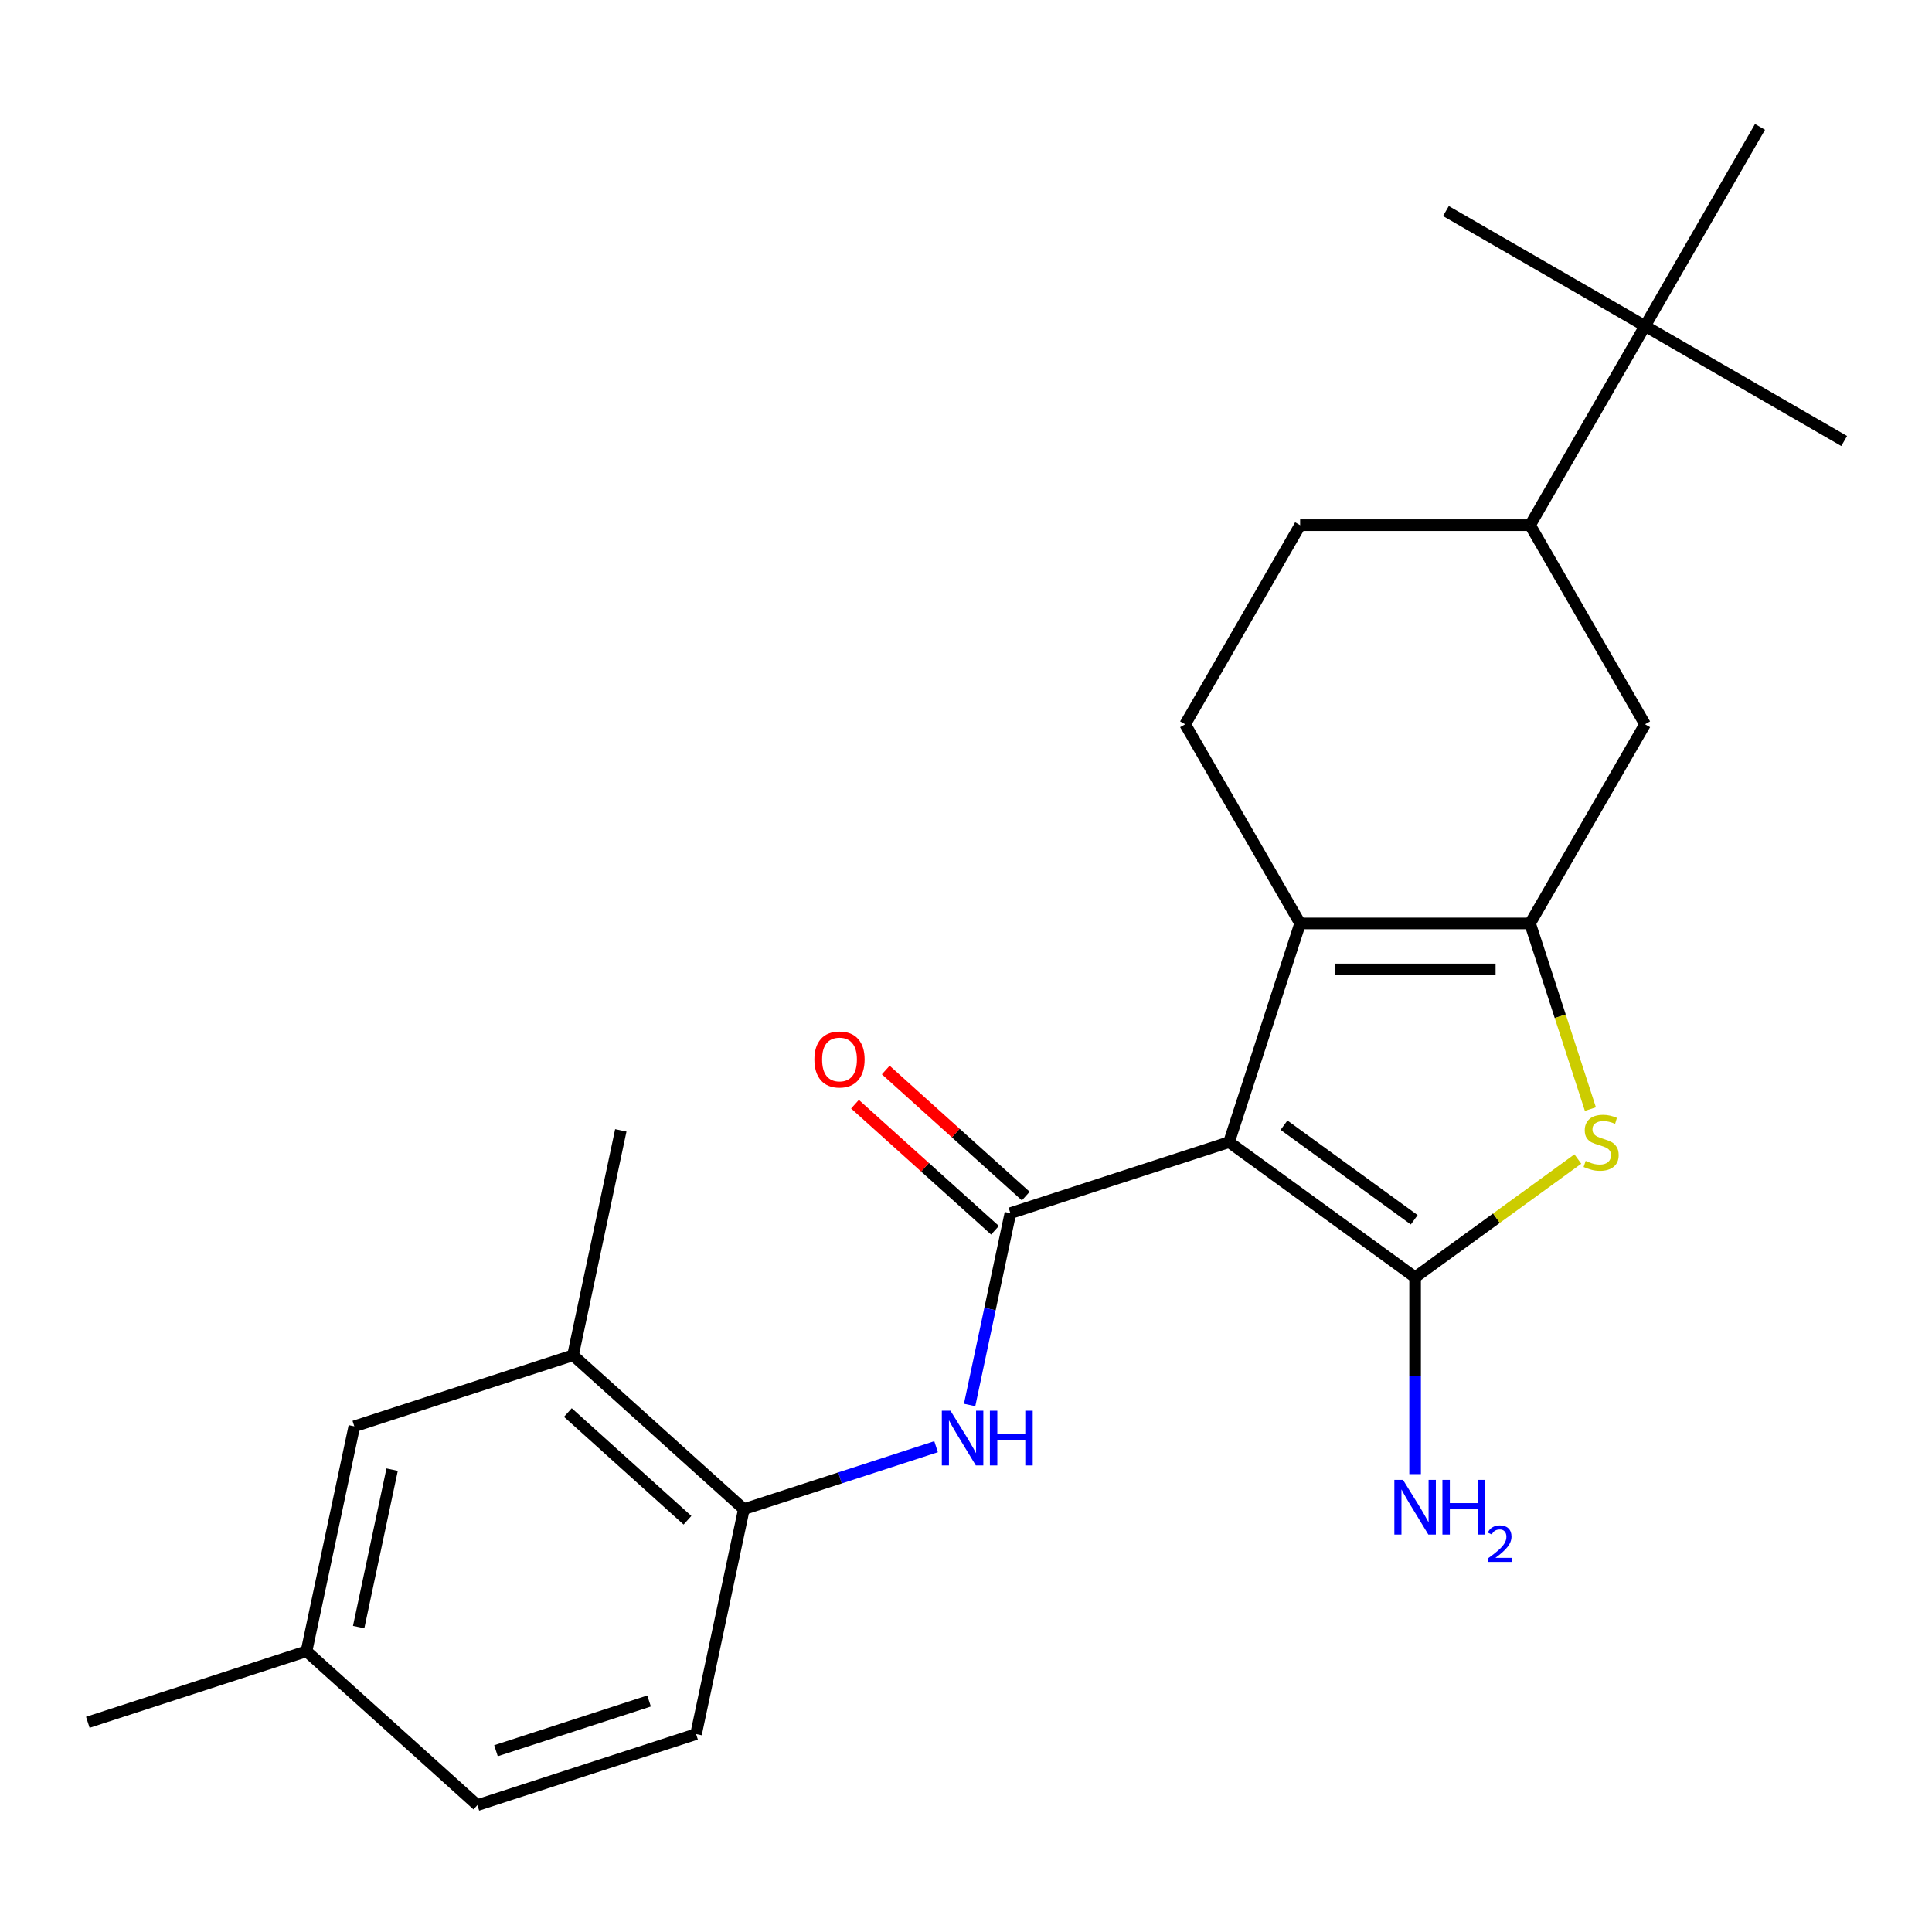 <?xml version='1.0' encoding='iso-8859-1'?>
<svg version='1.1' baseProfile='full'
              xmlns='http://www.w3.org/2000/svg'
                      xmlns:rdkit='http://www.rdkit.org/xml'
                      xmlns:xlink='http://www.w3.org/1999/xlink'
                  xml:space='preserve'
width='1000px' height='1000px' viewBox='0 0 1000 1000'>
<!-- END OF HEADER -->
<rect style='opacity:1.0;fill:#FFFFFF;stroke:none' width='1000' height='1000' x='0' y='0'> </rect>
<path class='bond-0' d='M 636.166,591.157 L 732.454,661.114' style='fill:none;fill-rule:evenodd;stroke:#000000;stroke-width:6px;stroke-linecap:butt;stroke-linejoin:miter;stroke-opacity:1' />
<path class='bond-0' d='M 664.601,582.393 L 732.002,631.363' style='fill:none;fill-rule:evenodd;stroke:#000000;stroke-width:6px;stroke-linecap:butt;stroke-linejoin:miter;stroke-opacity:1' />
<path class='bond-2' d='M 636.166,591.157 L 672.945,477.964' style='fill:none;fill-rule:evenodd;stroke:#000000;stroke-width:6px;stroke-linecap:butt;stroke-linejoin:miter;stroke-opacity:1' />
<path class='bond-3' d='M 636.166,591.157 L 522.973,627.936' style='fill:none;fill-rule:evenodd;stroke:#000000;stroke-width:6px;stroke-linecap:butt;stroke-linejoin:miter;stroke-opacity:1' />
<path class='bond-4' d='M 732.454,661.114 L 774.57,630.515' style='fill:none;fill-rule:evenodd;stroke:#000000;stroke-width:6px;stroke-linecap:butt;stroke-linejoin:miter;stroke-opacity:1' />
<path class='bond-4' d='M 774.57,630.515 L 816.687,599.916' style='fill:none;fill-rule:evenodd;stroke:#CCCC00;stroke-width:6px;stroke-linecap:butt;stroke-linejoin:miter;stroke-opacity:1' />
<path class='bond-13' d='M 732.454,661.114 L 732.454,712.056' style='fill:none;fill-rule:evenodd;stroke:#000000;stroke-width:6px;stroke-linecap:butt;stroke-linejoin:miter;stroke-opacity:1' />
<path class='bond-13' d='M 732.454,712.056 L 732.454,762.997' style='fill:none;fill-rule:evenodd;stroke:#0000FF;stroke-width:6px;stroke-linecap:butt;stroke-linejoin:miter;stroke-opacity:1' />
<path class='bond-1' d='M 791.963,477.964 L 672.945,477.964' style='fill:none;fill-rule:evenodd;stroke:#000000;stroke-width:6px;stroke-linecap:butt;stroke-linejoin:miter;stroke-opacity:1' />
<path class='bond-1' d='M 774.11,501.767 L 690.798,501.767' style='fill:none;fill-rule:evenodd;stroke:#000000;stroke-width:6px;stroke-linecap:butt;stroke-linejoin:miter;stroke-opacity:1' />
<path class='bond-6' d='M 791.963,477.964 L 851.472,374.891' style='fill:none;fill-rule:evenodd;stroke:#000000;stroke-width:6px;stroke-linecap:butt;stroke-linejoin:miter;stroke-opacity:1' />
<path class='bond-24' d='M 791.963,477.964 L 807.575,526.013' style='fill:none;fill-rule:evenodd;stroke:#000000;stroke-width:6px;stroke-linecap:butt;stroke-linejoin:miter;stroke-opacity:1' />
<path class='bond-24' d='M 807.575,526.013 L 823.187,574.061' style='fill:none;fill-rule:evenodd;stroke:#CCCC00;stroke-width:6px;stroke-linecap:butt;stroke-linejoin:miter;stroke-opacity:1' />
<path class='bond-8' d='M 672.945,477.964 L 613.436,374.891' style='fill:none;fill-rule:evenodd;stroke:#000000;stroke-width:6px;stroke-linecap:butt;stroke-linejoin:miter;stroke-opacity:1' />
<path class='bond-5' d='M 522.973,627.936 L 512.421,677.577' style='fill:none;fill-rule:evenodd;stroke:#000000;stroke-width:6px;stroke-linecap:butt;stroke-linejoin:miter;stroke-opacity:1' />
<path class='bond-5' d='M 512.421,677.577 L 501.87,727.218' style='fill:none;fill-rule:evenodd;stroke:#0000FF;stroke-width:6px;stroke-linecap:butt;stroke-linejoin:miter;stroke-opacity:1' />
<path class='bond-11' d='M 530.937,619.091 L 494.701,586.464' style='fill:none;fill-rule:evenodd;stroke:#000000;stroke-width:6px;stroke-linecap:butt;stroke-linejoin:miter;stroke-opacity:1' />
<path class='bond-11' d='M 494.701,586.464 L 458.464,553.836' style='fill:none;fill-rule:evenodd;stroke:#FF0000;stroke-width:6px;stroke-linecap:butt;stroke-linejoin:miter;stroke-opacity:1' />
<path class='bond-11' d='M 515.009,636.78 L 478.773,604.153' style='fill:none;fill-rule:evenodd;stroke:#000000;stroke-width:6px;stroke-linecap:butt;stroke-linejoin:miter;stroke-opacity:1' />
<path class='bond-11' d='M 478.773,604.153 L 442.537,571.526' style='fill:none;fill-rule:evenodd;stroke:#FF0000;stroke-width:6px;stroke-linecap:butt;stroke-linejoin:miter;stroke-opacity:1' />
<path class='bond-7' d='M 484.512,748.81 L 434.773,764.971' style='fill:none;fill-rule:evenodd;stroke:#0000FF;stroke-width:6px;stroke-linecap:butt;stroke-linejoin:miter;stroke-opacity:1' />
<path class='bond-7' d='M 434.773,764.971 L 385.034,781.132' style='fill:none;fill-rule:evenodd;stroke:#000000;stroke-width:6px;stroke-linecap:butt;stroke-linejoin:miter;stroke-opacity:1' />
<path class='bond-25' d='M 851.472,374.891 L 791.963,271.818' style='fill:none;fill-rule:evenodd;stroke:#000000;stroke-width:6px;stroke-linecap:butt;stroke-linejoin:miter;stroke-opacity:1' />
<path class='bond-10' d='M 385.034,781.132 L 296.586,701.493' style='fill:none;fill-rule:evenodd;stroke:#000000;stroke-width:6px;stroke-linecap:butt;stroke-linejoin:miter;stroke-opacity:1' />
<path class='bond-10' d='M 355.839,786.876 L 293.926,731.128' style='fill:none;fill-rule:evenodd;stroke:#000000;stroke-width:6px;stroke-linecap:butt;stroke-linejoin:miter;stroke-opacity:1' />
<path class='bond-16' d='M 385.034,781.132 L 360.289,897.55' style='fill:none;fill-rule:evenodd;stroke:#000000;stroke-width:6px;stroke-linecap:butt;stroke-linejoin:miter;stroke-opacity:1' />
<path class='bond-14' d='M 613.436,374.891 L 672.945,271.818' style='fill:none;fill-rule:evenodd;stroke:#000000;stroke-width:6px;stroke-linecap:butt;stroke-linejoin:miter;stroke-opacity:1' />
<path class='bond-9' d='M 791.963,271.818 L 672.945,271.818' style='fill:none;fill-rule:evenodd;stroke:#000000;stroke-width:6px;stroke-linecap:butt;stroke-linejoin:miter;stroke-opacity:1' />
<path class='bond-12' d='M 791.963,271.818 L 851.472,168.745' style='fill:none;fill-rule:evenodd;stroke:#000000;stroke-width:6px;stroke-linecap:butt;stroke-linejoin:miter;stroke-opacity:1' />
<path class='bond-15' d='M 296.586,701.493 L 183.393,738.272' style='fill:none;fill-rule:evenodd;stroke:#000000;stroke-width:6px;stroke-linecap:butt;stroke-linejoin:miter;stroke-opacity:1' />
<path class='bond-19' d='M 296.586,701.493 L 321.332,585.075' style='fill:none;fill-rule:evenodd;stroke:#000000;stroke-width:6px;stroke-linecap:butt;stroke-linejoin:miter;stroke-opacity:1' />
<path class='bond-20' d='M 851.472,168.745 L 954.545,228.254' style='fill:none;fill-rule:evenodd;stroke:#000000;stroke-width:6px;stroke-linecap:butt;stroke-linejoin:miter;stroke-opacity:1' />
<path class='bond-21' d='M 851.472,168.745 L 748.399,109.236' style='fill:none;fill-rule:evenodd;stroke:#000000;stroke-width:6px;stroke-linecap:butt;stroke-linejoin:miter;stroke-opacity:1' />
<path class='bond-22' d='M 851.472,168.745 L 910.982,65.672' style='fill:none;fill-rule:evenodd;stroke:#000000;stroke-width:6px;stroke-linecap:butt;stroke-linejoin:miter;stroke-opacity:1' />
<path class='bond-26' d='M 183.393,738.272 L 158.648,854.689' style='fill:none;fill-rule:evenodd;stroke:#000000;stroke-width:6px;stroke-linecap:butt;stroke-linejoin:miter;stroke-opacity:1' />
<path class='bond-26' d='M 202.965,760.683 L 185.643,842.176' style='fill:none;fill-rule:evenodd;stroke:#000000;stroke-width:6px;stroke-linecap:butt;stroke-linejoin:miter;stroke-opacity:1' />
<path class='bond-18' d='M 360.289,897.55 L 247.096,934.328' style='fill:none;fill-rule:evenodd;stroke:#000000;stroke-width:6px;stroke-linecap:butt;stroke-linejoin:miter;stroke-opacity:1' />
<path class='bond-18' d='M 335.954,880.428 L 256.719,906.173' style='fill:none;fill-rule:evenodd;stroke:#000000;stroke-width:6px;stroke-linecap:butt;stroke-linejoin:miter;stroke-opacity:1' />
<path class='bond-17' d='M 158.648,854.689 L 247.096,934.328' style='fill:none;fill-rule:evenodd;stroke:#000000;stroke-width:6px;stroke-linecap:butt;stroke-linejoin:miter;stroke-opacity:1' />
<path class='bond-23' d='M 158.648,854.689 L 45.455,891.468' style='fill:none;fill-rule:evenodd;stroke:#000000;stroke-width:6px;stroke-linecap:butt;stroke-linejoin:miter;stroke-opacity:1' />
<path  class='atom-5' d='M 820.742 600.877
Q 821.062 600.997, 822.382 601.557
Q 823.702 602.117, 825.142 602.477
Q 826.622 602.797, 828.062 602.797
Q 830.742 602.797, 832.302 601.517
Q 833.862 600.197, 833.862 597.917
Q 833.862 596.357, 833.062 595.397
Q 832.302 594.437, 831.102 593.917
Q 829.902 593.397, 827.902 592.797
Q 825.382 592.037, 823.862 591.317
Q 822.382 590.597, 821.302 589.077
Q 820.262 587.557, 820.262 584.997
Q 820.262 581.437, 822.662 579.237
Q 825.102 577.037, 829.902 577.037
Q 833.182 577.037, 836.902 578.597
L 835.982 581.677
Q 832.582 580.277, 830.022 580.277
Q 827.262 580.277, 825.742 581.437
Q 824.222 582.557, 824.262 584.517
Q 824.262 586.037, 825.022 586.957
Q 825.822 587.877, 826.942 588.397
Q 828.102 588.917, 830.022 589.517
Q 832.582 590.317, 834.102 591.117
Q 835.622 591.917, 836.702 593.557
Q 837.822 595.157, 837.822 597.917
Q 837.822 601.837, 835.182 603.957
Q 832.582 606.037, 828.222 606.037
Q 825.702 606.037, 823.782 605.477
Q 821.902 604.957, 819.662 604.037
L 820.742 600.877
' fill='#CCCC00'/>
<path  class='atom-6' d='M 491.968 730.193
L 501.248 745.193
Q 502.168 746.673, 503.648 749.353
Q 505.128 752.033, 505.208 752.193
L 505.208 730.193
L 508.968 730.193
L 508.968 758.513
L 505.088 758.513
L 495.128 742.113
Q 493.968 740.193, 492.728 737.993
Q 491.528 735.793, 491.168 735.113
L 491.168 758.513
L 487.488 758.513
L 487.488 730.193
L 491.968 730.193
' fill='#0000FF'/>
<path  class='atom-6' d='M 512.368 730.193
L 516.208 730.193
L 516.208 742.233
L 530.688 742.233
L 530.688 730.193
L 534.528 730.193
L 534.528 758.513
L 530.688 758.513
L 530.688 745.433
L 516.208 745.433
L 516.208 758.513
L 512.368 758.513
L 512.368 730.193
' fill='#0000FF'/>
<path  class='atom-12' d='M 421.525 548.377
Q 421.525 541.577, 424.885 537.777
Q 428.245 533.977, 434.525 533.977
Q 440.805 533.977, 444.165 537.777
Q 447.525 541.577, 447.525 548.377
Q 447.525 555.257, 444.125 559.177
Q 440.725 563.057, 434.525 563.057
Q 428.285 563.057, 424.885 559.177
Q 421.525 555.297, 421.525 548.377
M 434.525 559.857
Q 438.845 559.857, 441.165 556.977
Q 443.525 554.057, 443.525 548.377
Q 443.525 542.817, 441.165 540.017
Q 438.845 537.177, 434.525 537.177
Q 430.205 537.177, 427.845 539.977
Q 425.525 542.777, 425.525 548.377
Q 425.525 554.097, 427.845 556.977
Q 430.205 559.857, 434.525 559.857
' fill='#FF0000'/>
<path  class='atom-14' d='M 726.194 765.973
L 735.474 780.973
Q 736.394 782.453, 737.874 785.133
Q 739.354 787.813, 739.434 787.973
L 739.434 765.973
L 743.194 765.973
L 743.194 794.293
L 739.314 794.293
L 729.354 777.893
Q 728.194 775.973, 726.954 773.773
Q 725.754 771.573, 725.394 770.893
L 725.394 794.293
L 721.714 794.293
L 721.714 765.973
L 726.194 765.973
' fill='#0000FF'/>
<path  class='atom-14' d='M 746.594 765.973
L 750.434 765.973
L 750.434 778.013
L 764.914 778.013
L 764.914 765.973
L 768.754 765.973
L 768.754 794.293
L 764.914 794.293
L 764.914 781.213
L 750.434 781.213
L 750.434 794.293
L 746.594 794.293
L 746.594 765.973
' fill='#0000FF'/>
<path  class='atom-14' d='M 770.127 793.299
Q 770.813 791.53, 772.45 790.553
Q 774.087 789.55, 776.357 789.55
Q 779.182 789.55, 780.766 791.081
Q 782.35 792.613, 782.35 795.332
Q 782.35 798.104, 780.291 800.691
Q 778.258 803.278, 774.034 806.341
L 782.667 806.341
L 782.667 808.453
L 770.074 808.453
L 770.074 806.684
Q 773.559 804.202, 775.618 802.354
Q 777.704 800.506, 778.707 798.843
Q 779.71 797.18, 779.71 795.464
Q 779.71 793.669, 778.812 792.665
Q 777.915 791.662, 776.357 791.662
Q 774.852 791.662, 773.849 792.269
Q 772.846 792.877, 772.133 794.223
L 770.127 793.299
' fill='#0000FF'/>
</svg>

